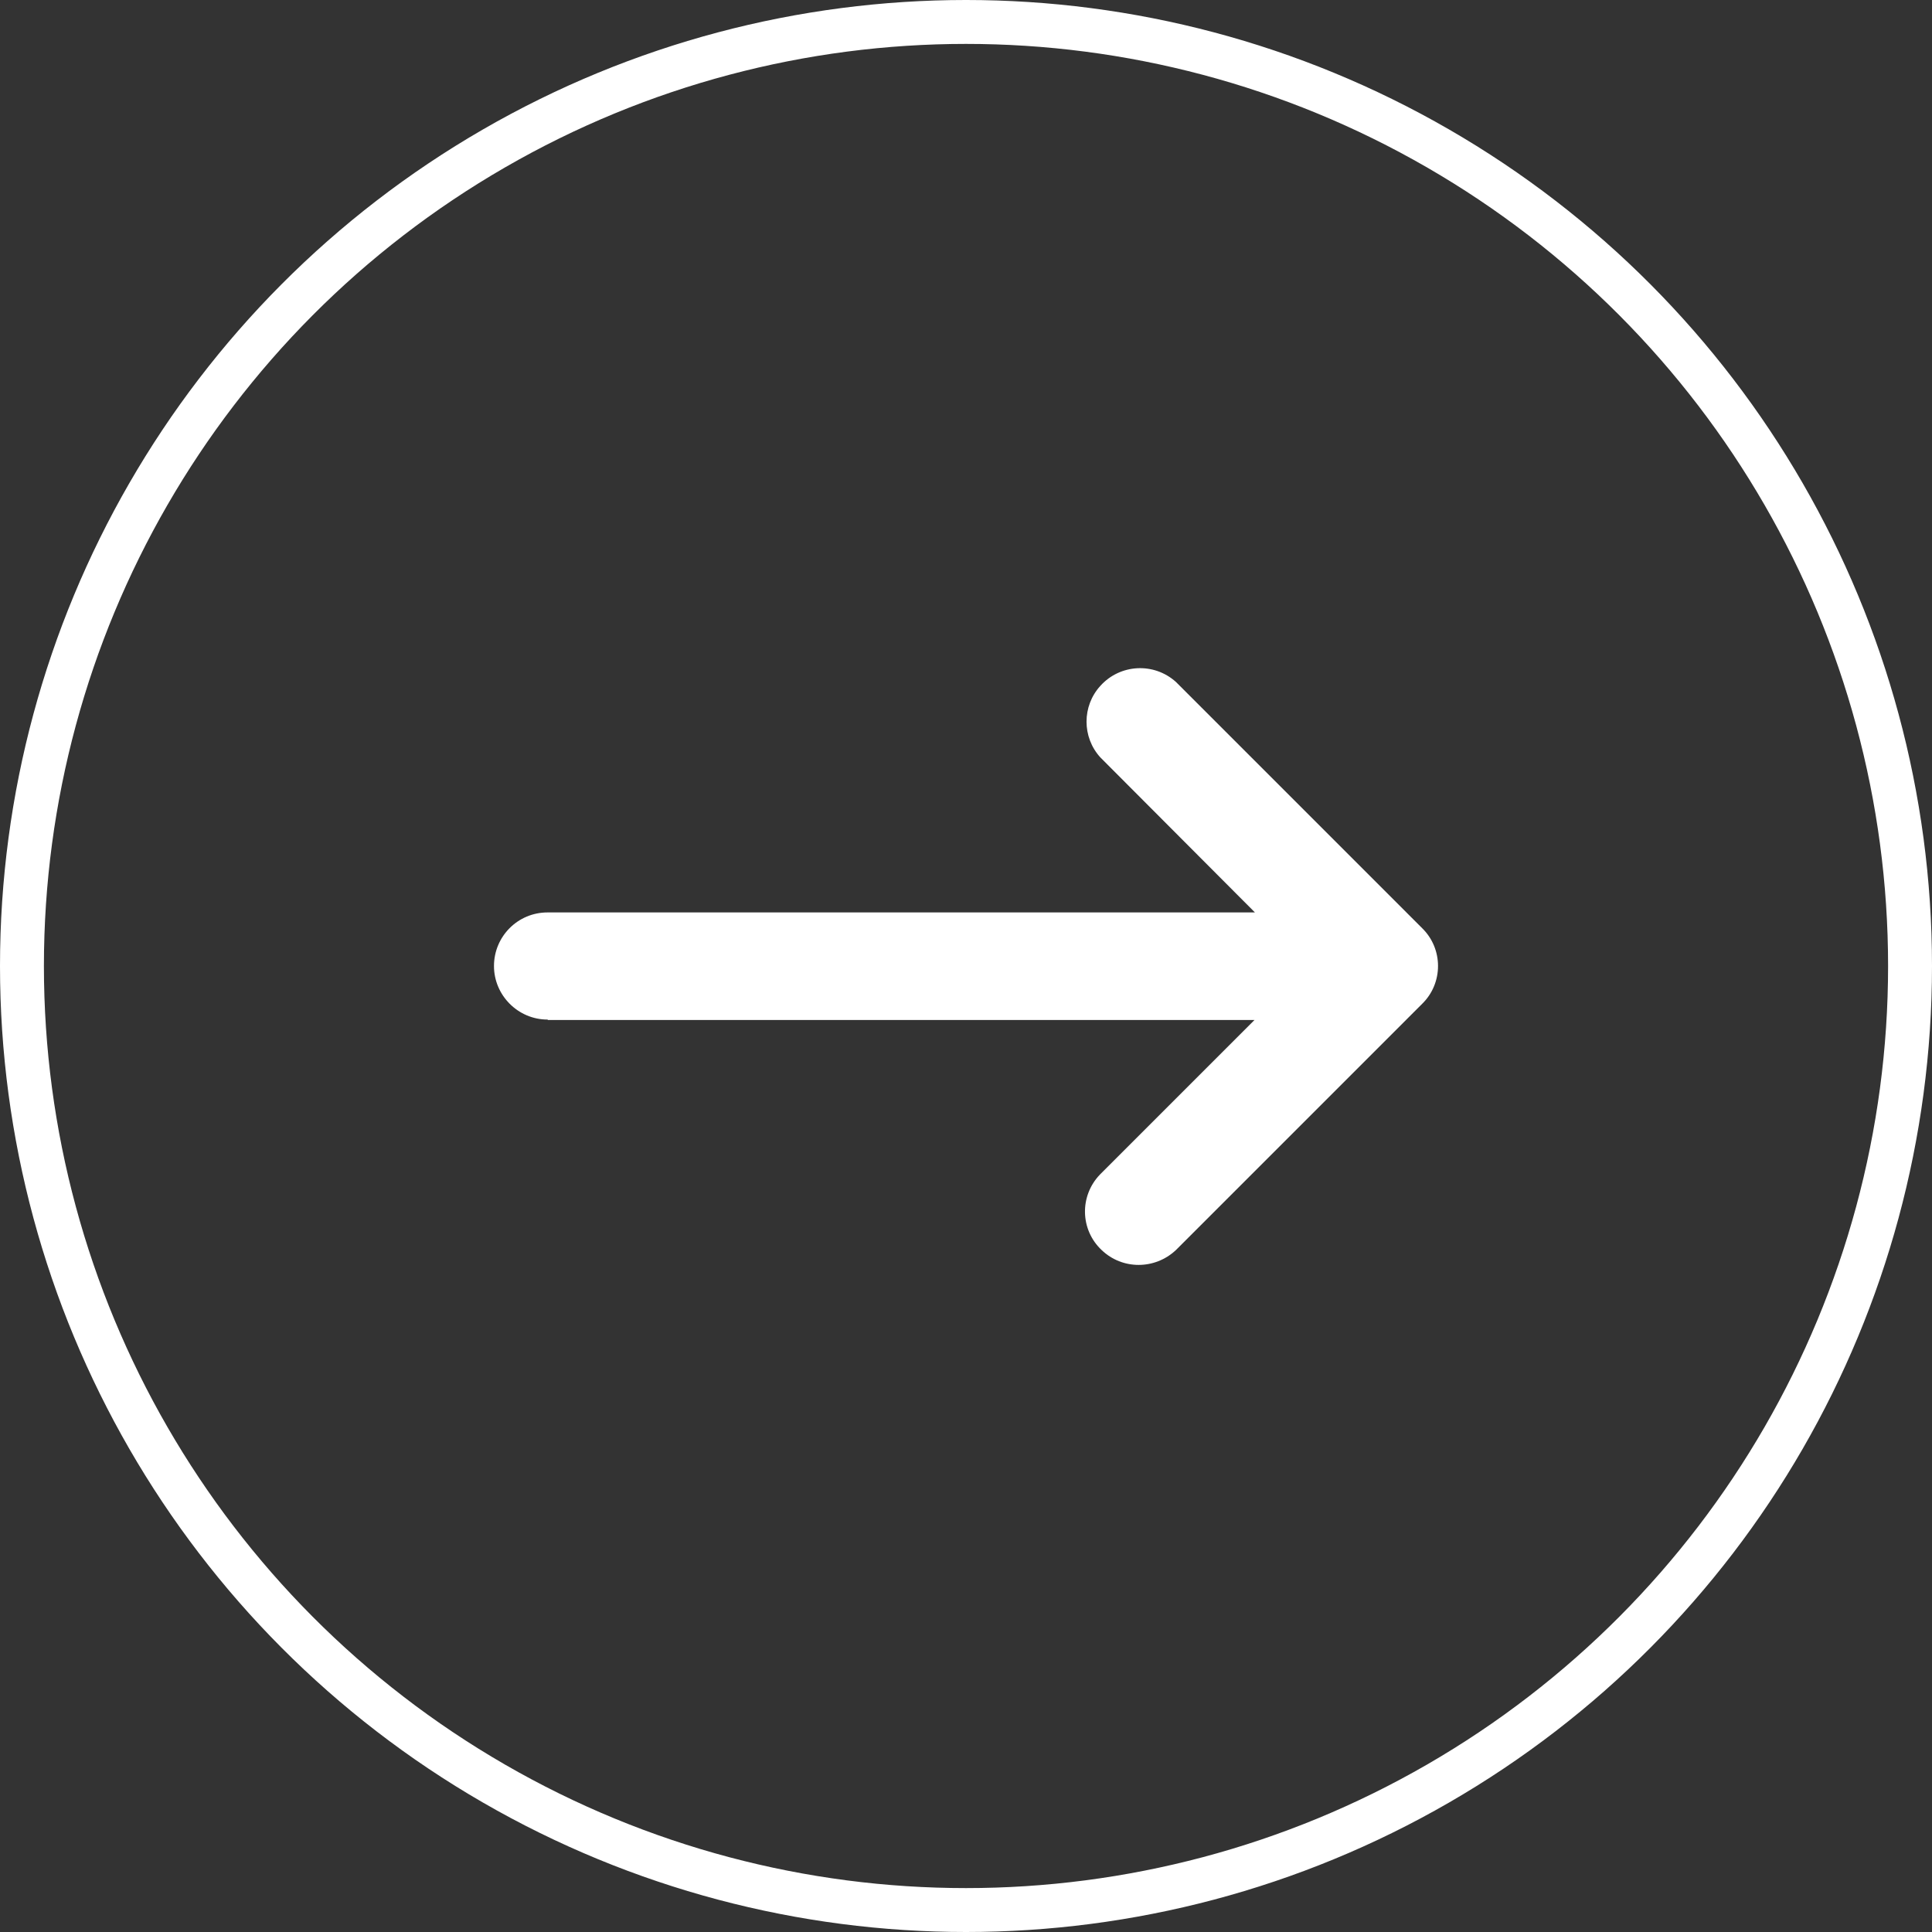 <?xml version="1.0" encoding="UTF-8"?><svg id="Layer_2" xmlns="http://www.w3.org/2000/svg" viewBox="0 0 44 44"><rect x="0" y="0" width="44" height="44" fill="#333333" stroke="none"/><defs><style>.cls-1,.cls-2{fill:none;}.cls-3{fill:#fff;}.cls-2{stroke:#fff;}</style></defs><g id="Layer_1-2"><g><path id="keyboard_backspace-24px" class="cls-3" d="M12.48,23.23H28.57l-3.52,3.52c-.47,.49-.45,1.26,.04,1.72,.47,.45,1.21,.45,1.69,0l5.61-5.61c.48-.47,.48-1.25,0-1.72,0,0,0,0,0,0l-5.61-5.61c-.5-.45-1.27-.41-1.72,.09-.42,.46-.42,1.17,0,1.63l3.52,3.53H12.47c-.68,0-1.22,.55-1.22,1.22s.55,1.22,1.22,1.22h0Z"/><g id="Ellipse_130"><circle class="cls-1" cx="22" cy="22" r="22"/><circle class="cls-2" cx="22" cy="22" r="21.5"/></g></g></g></svg>